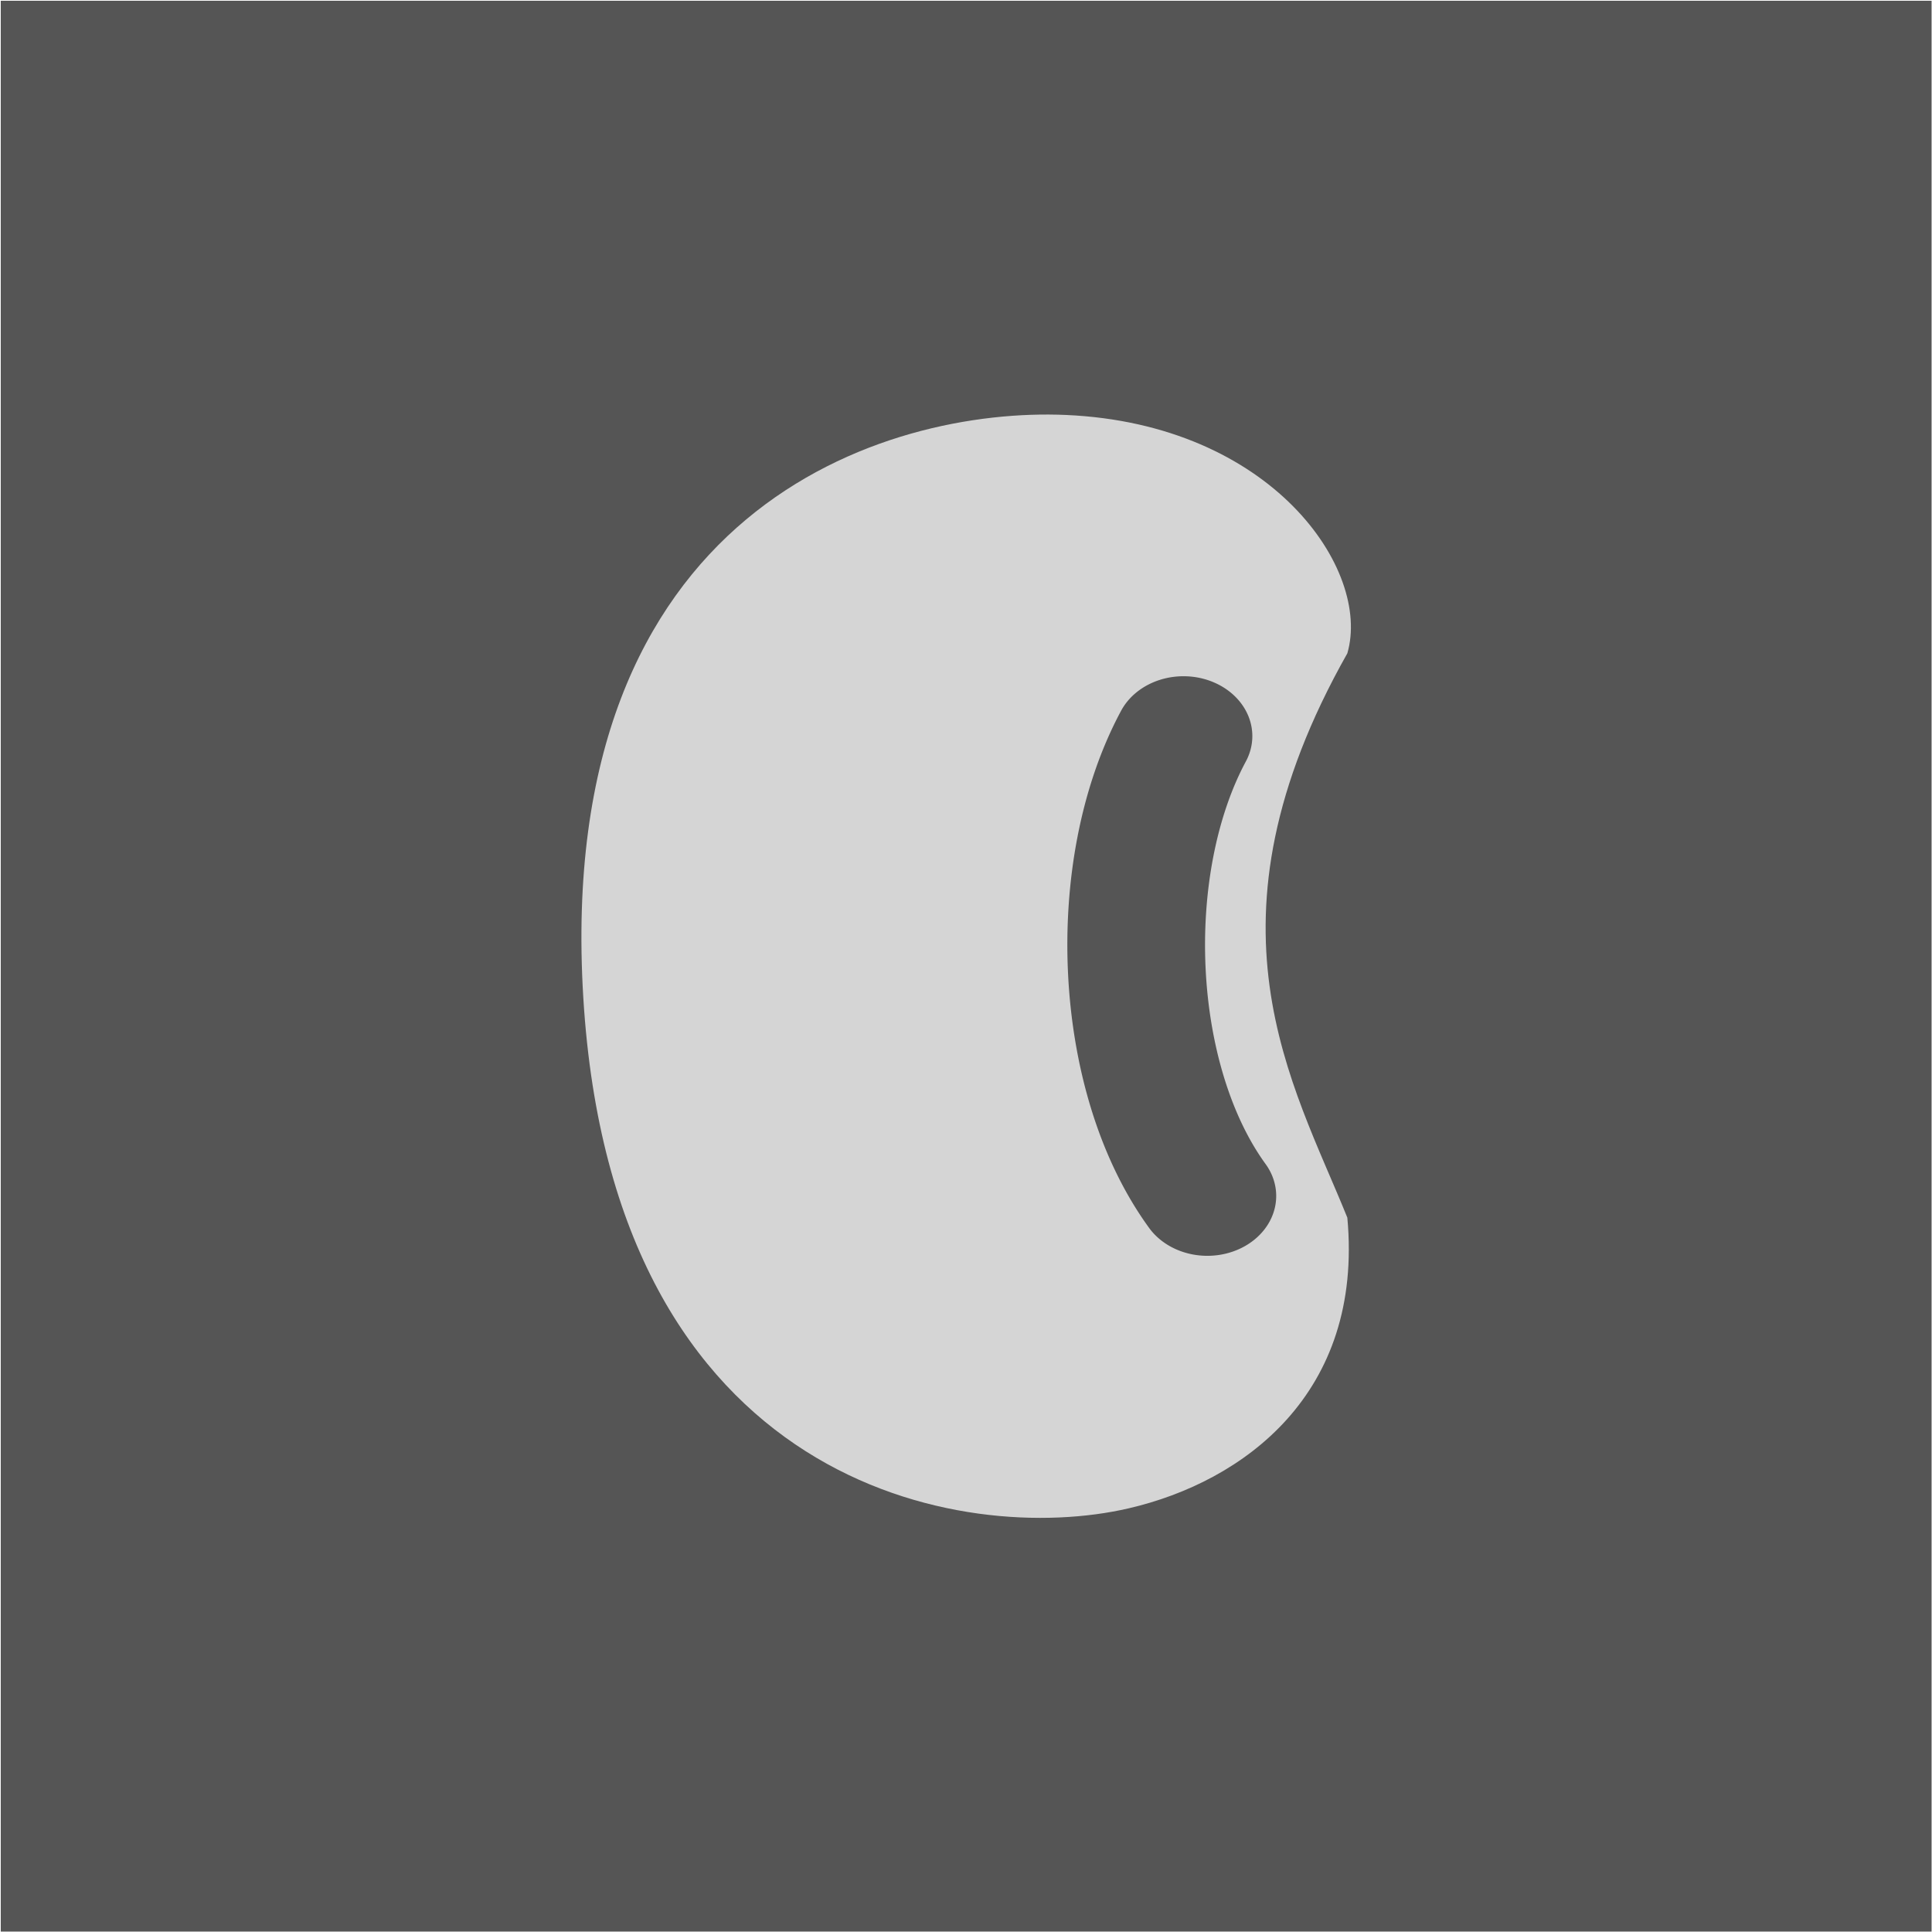 <?xml version="1.0" encoding="UTF-8"?>
<!-- by TradingView -->
<svg width="512" height="512" version="1.1" xmlns="http://www.w3.org/2000/svg">
 <g>
  <path d="m0.201 0.201h511.69v511.69h-511.69z" fill="#555" stroke-width="9.137"/>
  <path d="m154.58 264.37c-7.908-129.92 80.359-156.49 127.92-154.4 54.63 2.394 80.982 41.073 74.559 63.167-40.514 71.701-14.411 113.81 0 149.56 4.305 46.646-27.485 69.965-57.95 77.028-43.527 10.124-136.63-5.428-144.53-135.35z" fill="#d5d5d5" stroke-width="10.175"/>
  <path d="m321.35 180.7a18.247 15.86 0 0 1 8.819 21.083c-7.785 14.485-11.654 34.468-10.669 54.874 0.985 20.459 6.752 39.289 15.936 51.882a18.25 15.862 0 0 1-30.838 16.97c-13.661-18.746-20.401-43.529-21.556-67.53-1.168-24.075 3.187-49.397 14.063-69.623a18.247 15.86 0 0 1 24.257-7.655z" fill="#555" stroke-width="11.341"/>
 </g>
</svg>
